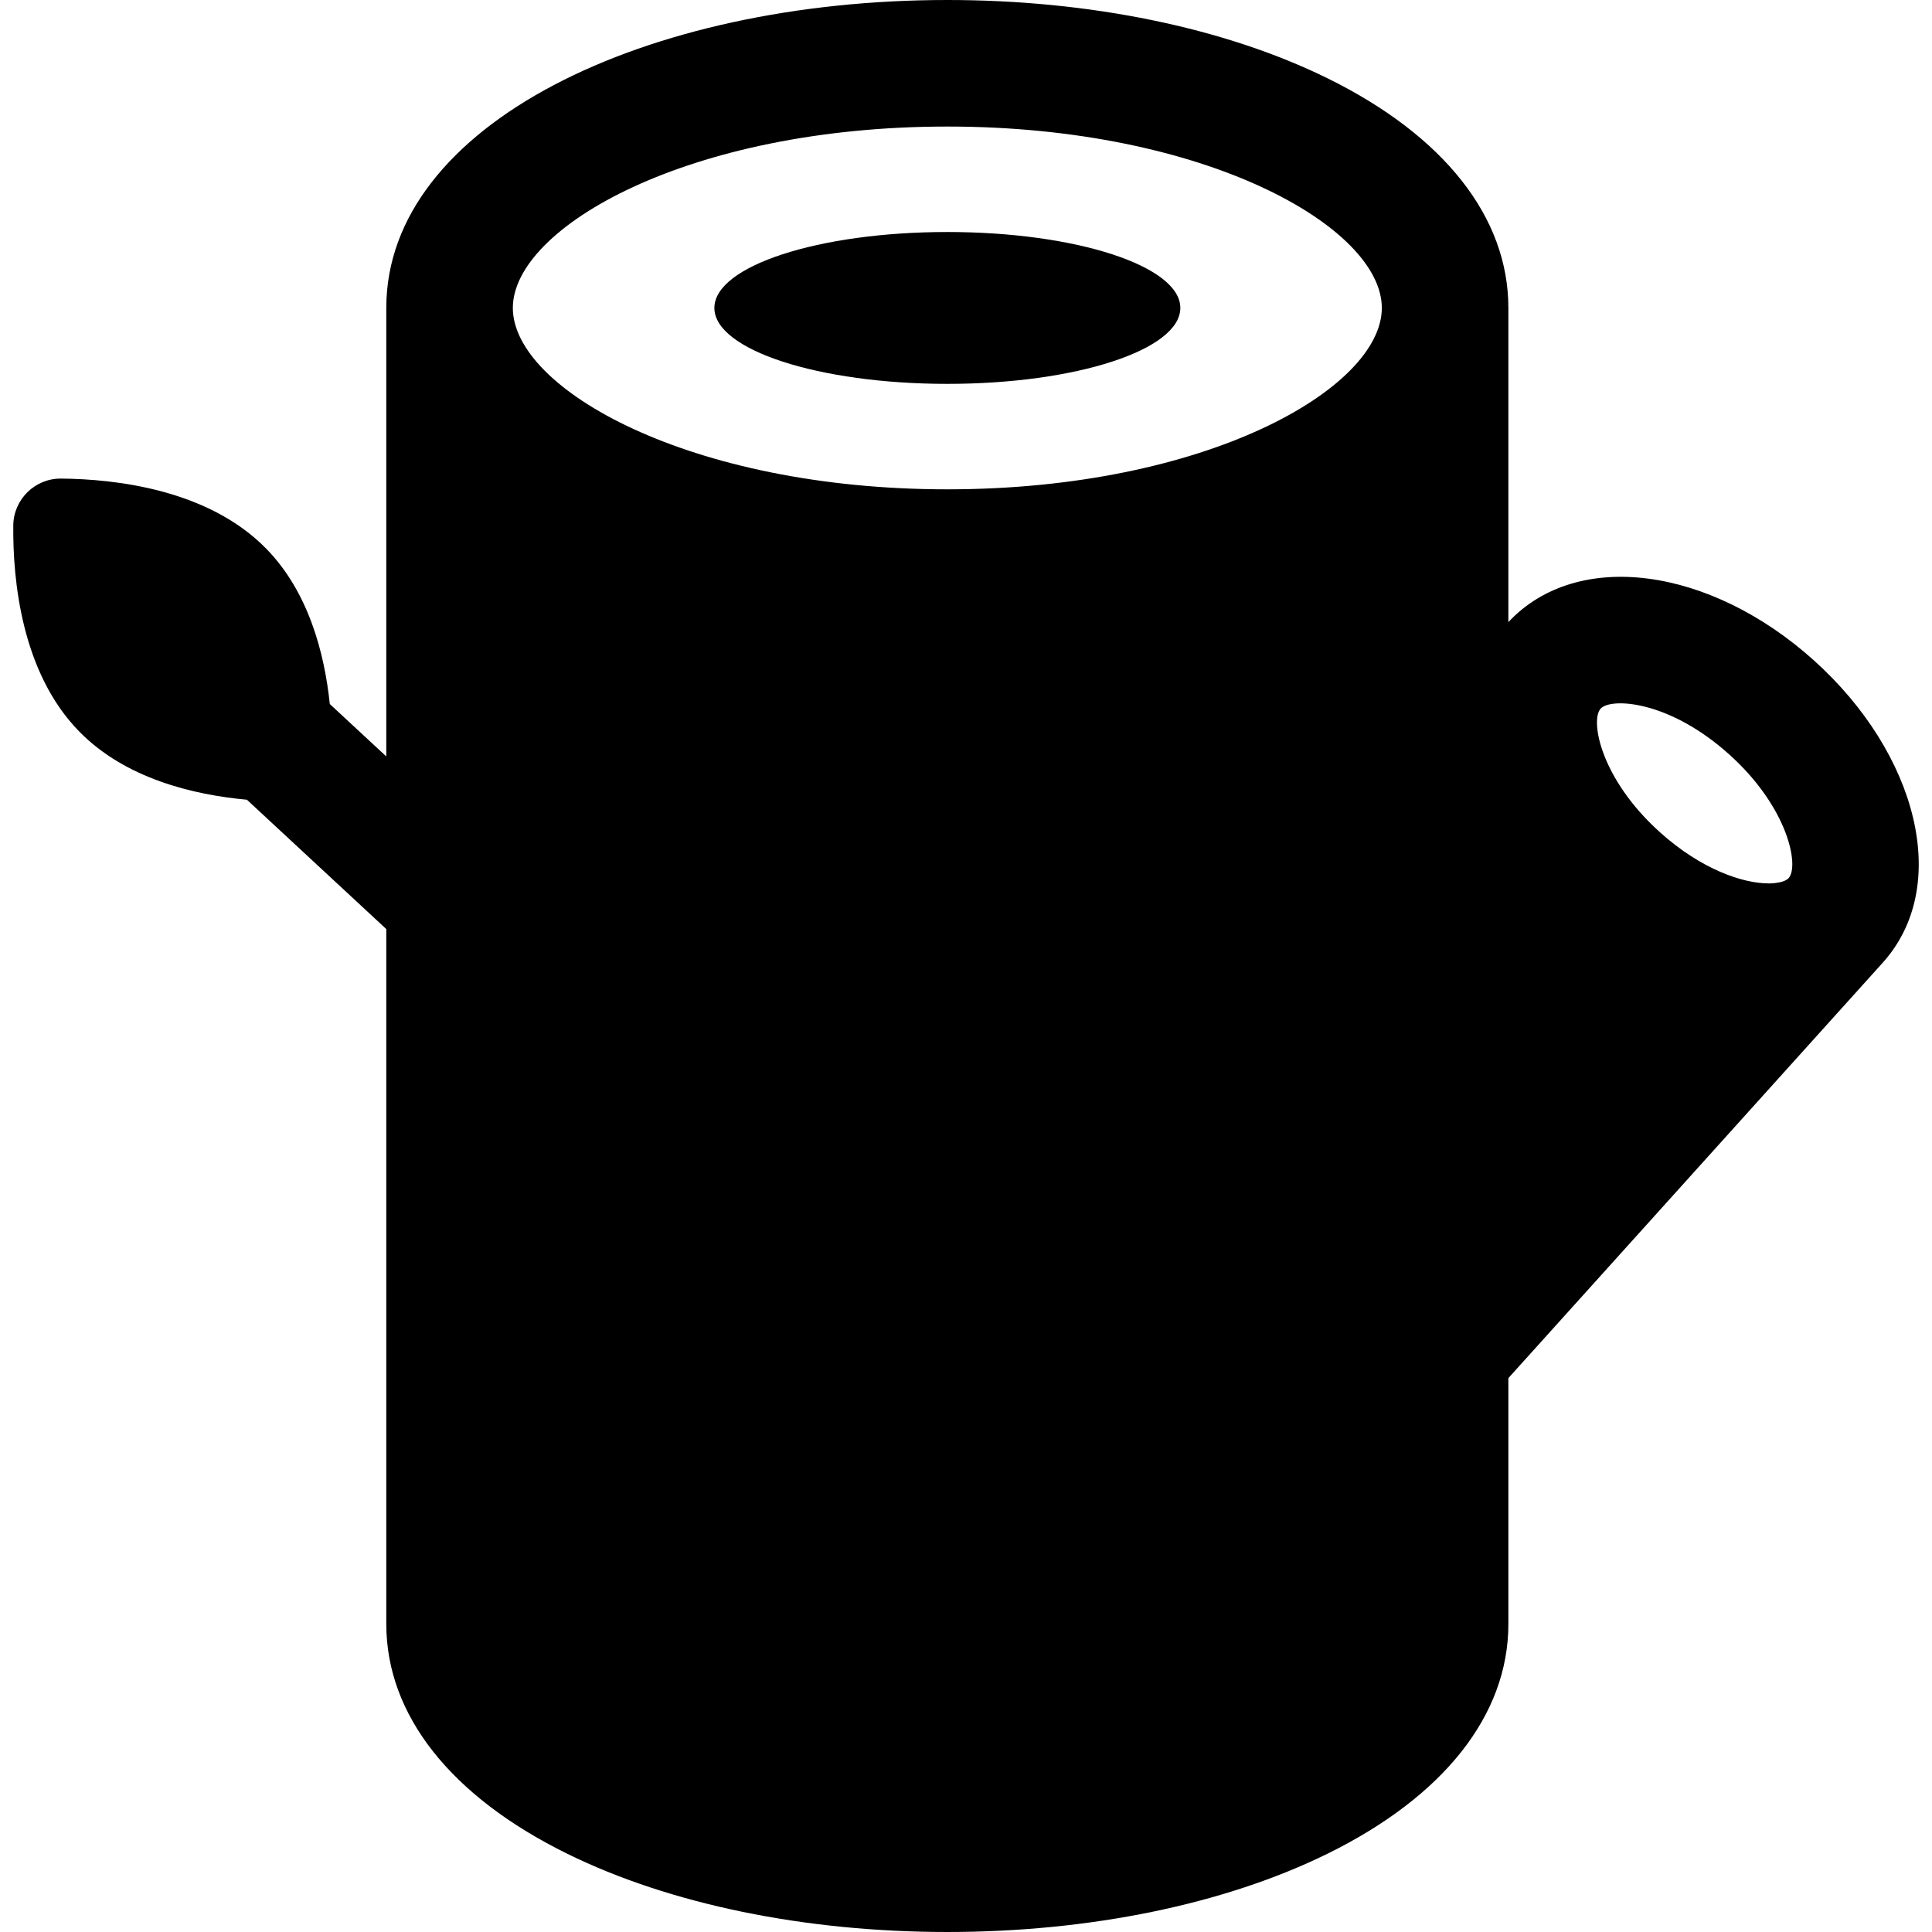 <?xml version="1.0" encoding="iso-8859-1"?>
<!-- Generator: Adobe Illustrator 19.0.0, SVG Export Plug-In . SVG Version: 6.00 Build 0)  -->
<svg version="1.1" id="Layer_1" xmlns="http://www.w3.org/2000/svg" xmlns:xlink="http://www.w3.org/1999/xlink" x="0px" y="0px"
	 viewBox="0 0 512 512" style="enable-background:new 0 0 512 512;" xml:space="preserve">
<g>
	<g>
		<ellipse cx="251.059" cy="81.607" rx="61.742" ry="20.122"/>
	</g>
</g>
<g>
	<g>
		<path d="M480.787,175.086c-27.514-24.796-62.747-29.768-81.053-10.224V81.607c0-24.053-17.049-45.679-48.007-60.897
			C324.555,7.355,288.802,0,251.053,0c-79.75,0-148.681,32.875-148.681,81.607v118.858l-14.971-13.892
			c-1.415-13.562-5.661-29.776-16.902-41.224c-15.34-15.622-39.806-18.395-54.319-18.519c-6.918-0.059-12.595,5.516-12.661,12.433
			c-0.14,14.513,2.187,39.025,17.528,54.646c12.22,12.445,30.228,16.734,44.385,18.026l36.941,34.278v184.179
			c0,24.053,17.05,45.679,48.008,60.897c27.17,13.356,62.923,20.71,100.672,20.71c37.748,0,73.502-7.355,100.674-20.71
			c30.958-15.217,48.007-36.844,48.007-60.897v-65.176l99.185-110.059C517.329,234.73,508.032,199.64,480.787,175.086z
			 M251.053,129.677c-68.109,0-115.144-26.537-115.144-48.07c0-21.367,46.641-48.07,115.144-48.07
			c68.601,0,115.144,26.747,115.144,48.07C366.197,102.931,319.655,129.677,251.053,129.677z M474.007,232.706
			c-1.489,1.653-6.456,1.404-5.337,1.404c-6.637,0-17.692-3.573-28.818-13.6c-15.672-14.121-18.501-29.566-15.671-32.708
			c2.657-2.951,18.06-2.307,34.154,12.196C473.951,214.073,476.857,229.545,474.007,232.706z"/>
	</g>
</g>
<g>
</g>
<g>
</g>
<g>
</g>
<g>
</g>
<g>
</g>
<g>
</g>
<g>
</g>
<g>
</g>
<g>
</g>
<g>
</g>
<g>
</g>
<g>
</g>
<g>
</g>
<g>
</g>
<g>
</g>
</svg>
